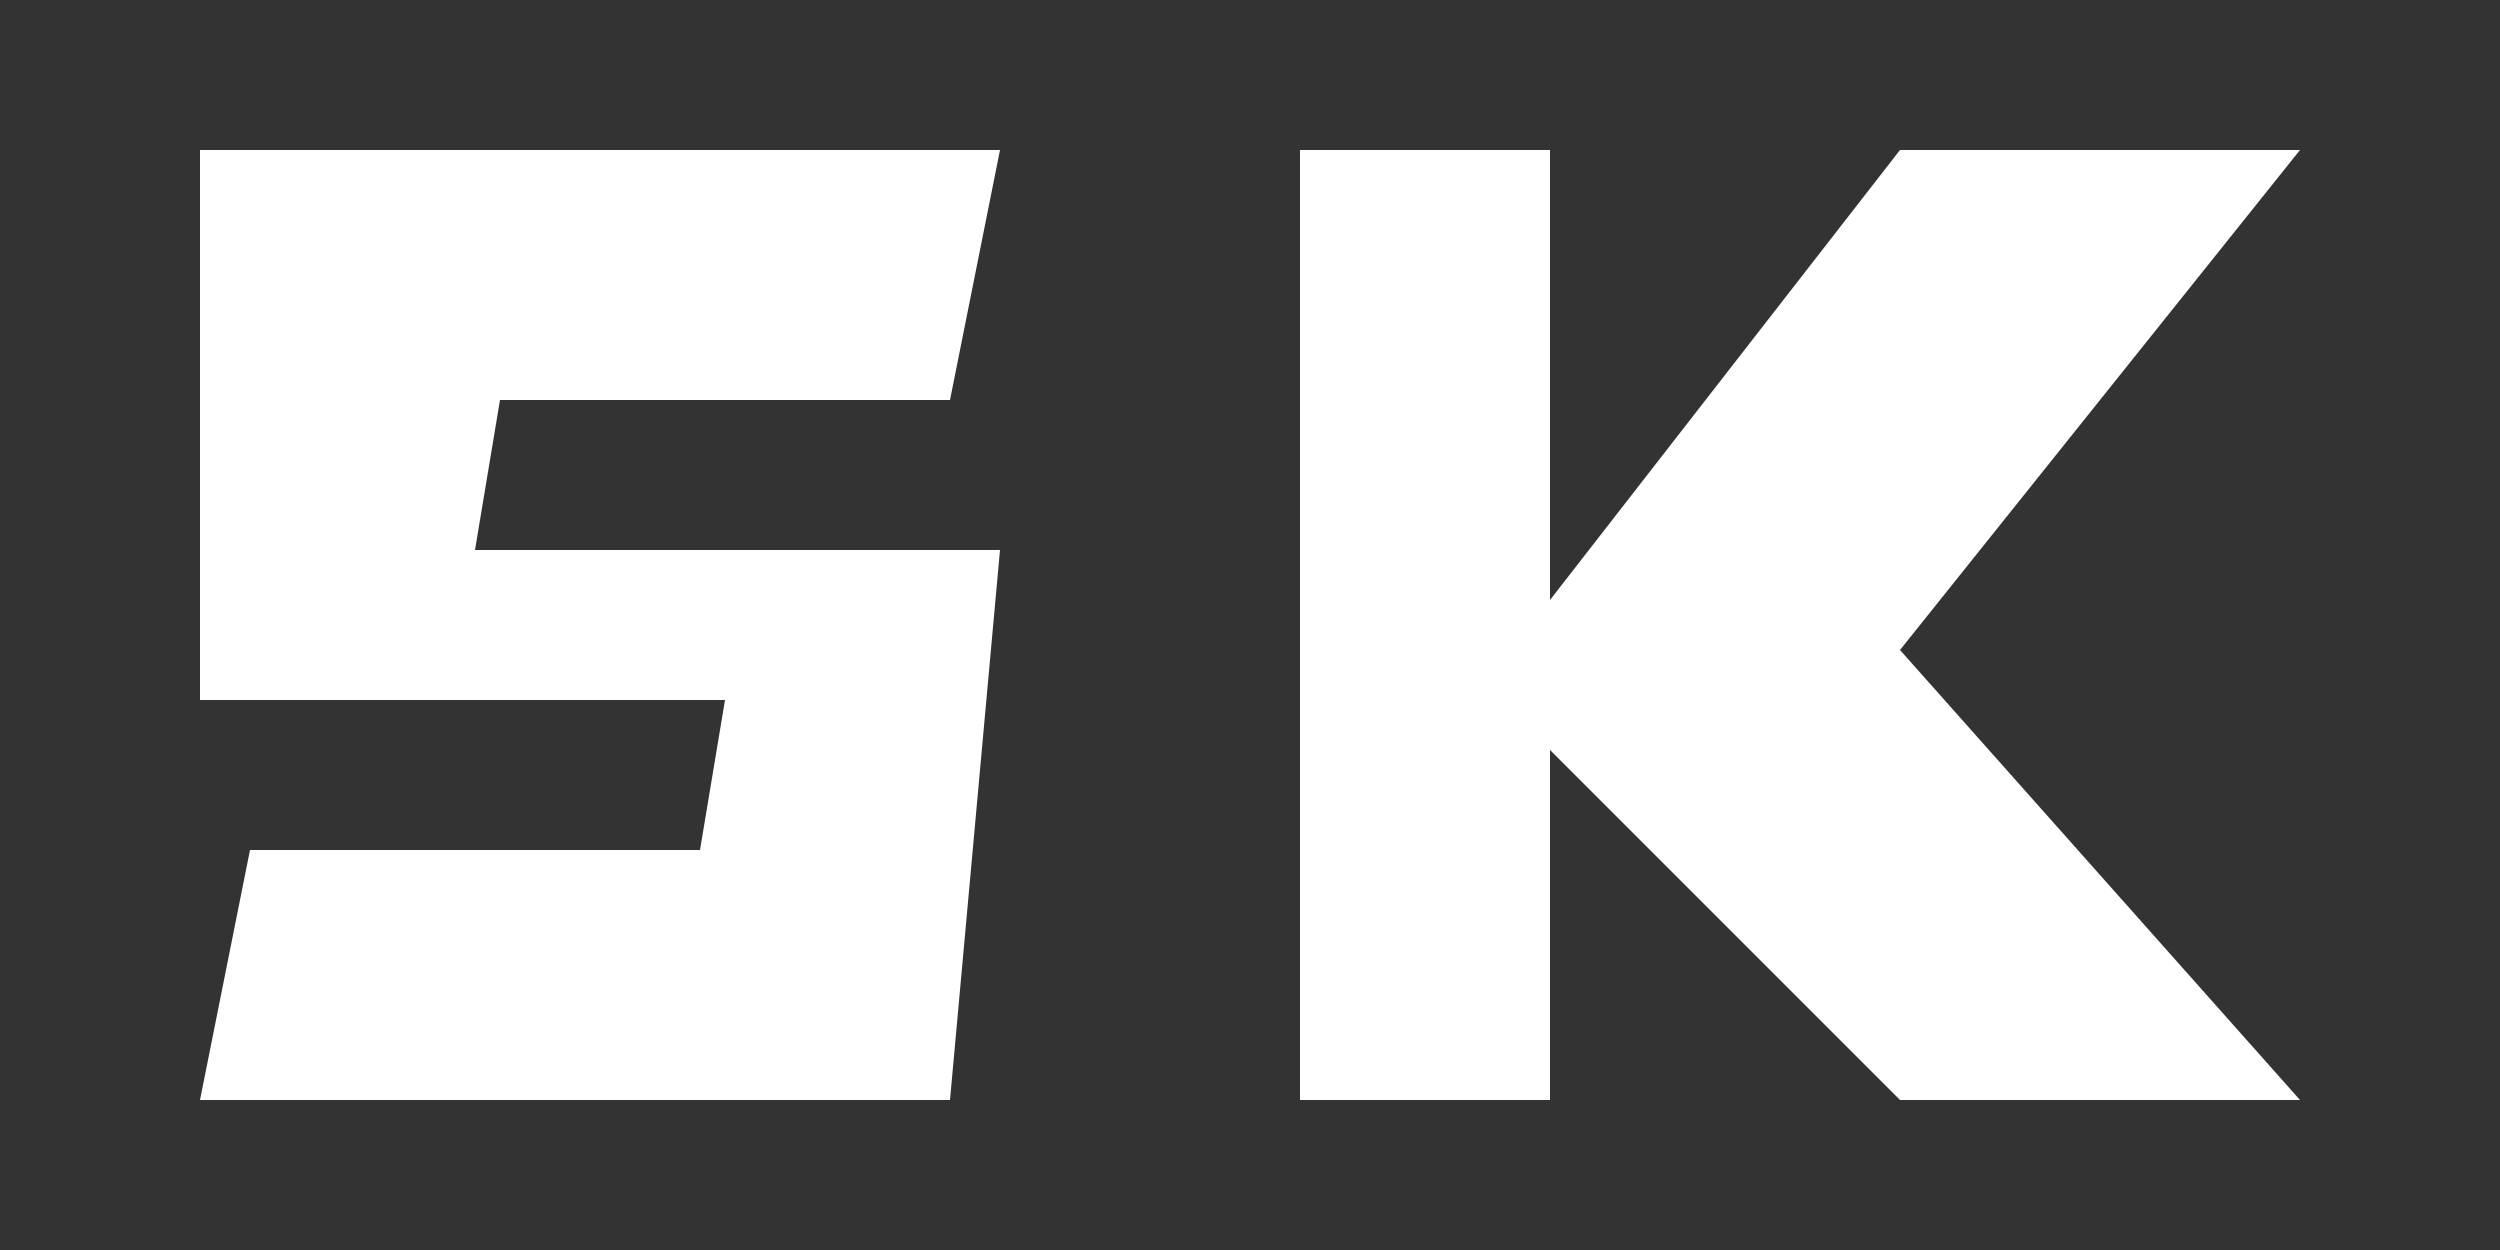 <?xml version="1.0" encoding="UTF-8"?> <svg xmlns="http://www.w3.org/2000/svg" width="500" height="250" viewBox="0 0 500 250" fill="none"><rect x="0" y="0" width="500" height="250" fill="#333333" stroke="none"/><path d="M40 30H200L190 80H100L95 110H200L190 220H40L50 170H140L145 140H40V30Z" fill="white"></path><path d="M260 30H310V120L380 30H460L380 130L460 220H380L310 150V220H260V30Z" fill="white"></path></svg> 